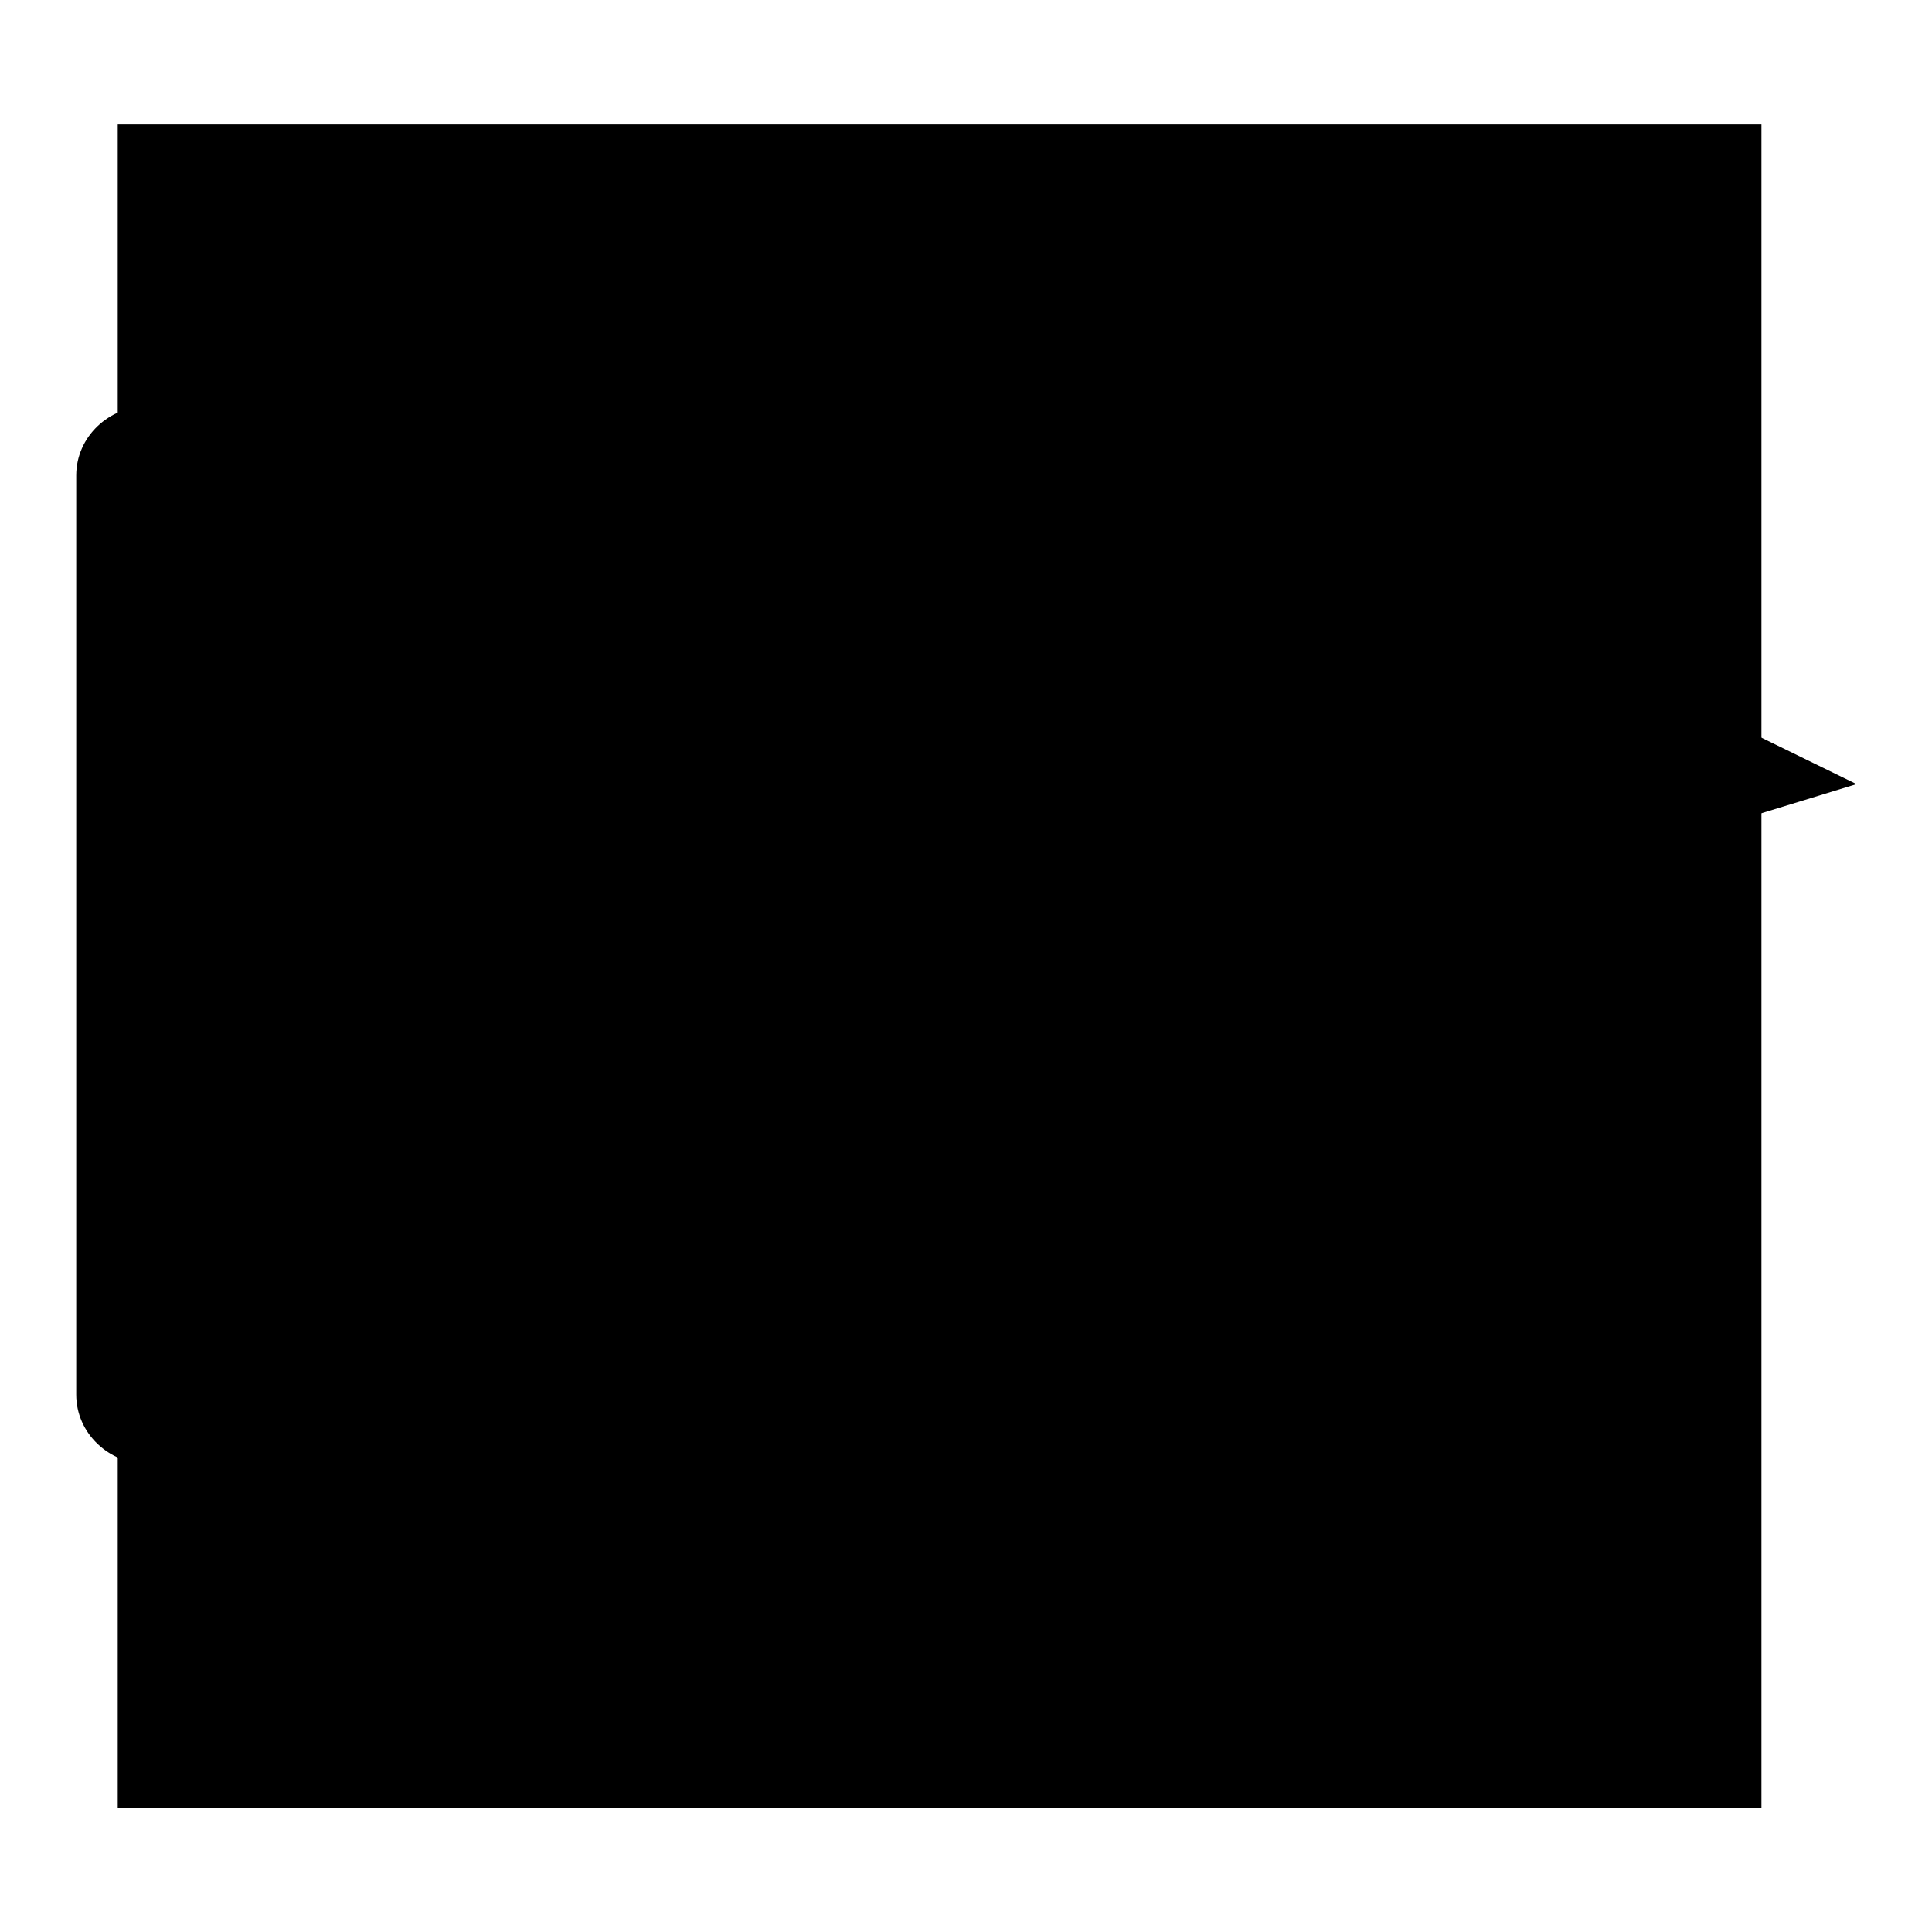 <?xml version="1.0" encoding="utf-8"?>
<!-- Svg Vector Icons : http://www.onlinewebfonts.com/icon -->
<!DOCTYPE svg PUBLIC "-//W3C//DTD SVG 1.1//EN" "http://www.w3.org/Graphics/SVG/1.1/DTD/svg11.dtd">
<svg version="1.1" xmlns="http://www.w3.org/2000/svg" xmlns:xlink="http://www.w3.org/1999/xlink" x="0px" y="0px" viewBox="0 0 256 256" enable-background="new 0 0 256 256" xml:space="preserve">
<g><g><path fill="#000000" d="M15.6,16.5h217.8v223.1H15.6V16.5z"/><path fill="#000000" d="M195.7,66h-4l-25-12.2h32.2c5.3,0,9.6,4.1,9.6,9.2v11.2L195.7,68L195.7,66L195.7,66z M183.4,161.5L165.7,137l17.7-5.1V161.5z M100.2,32.7L246,103.9l-47,14.4l1.4,1.2l8.1-2.5v67.8c0,5.1-4.3,9.2-9.6,9.2h-48h-12.8v15.2l12.8,12.2v3.1H67.7v-3.1l12.8-12.2V194H67.7h-48c-5.3,0-9.6-4.1-9.6-9.2V63c0-5.1,4.3-9.2,9.6-9.2h73.3L96,66H22.8v103.6h172.9v-50.3l0,0l-62-53.1l48,57.2L128,140.2L100.2,32.7z"/></g></g>
</svg>